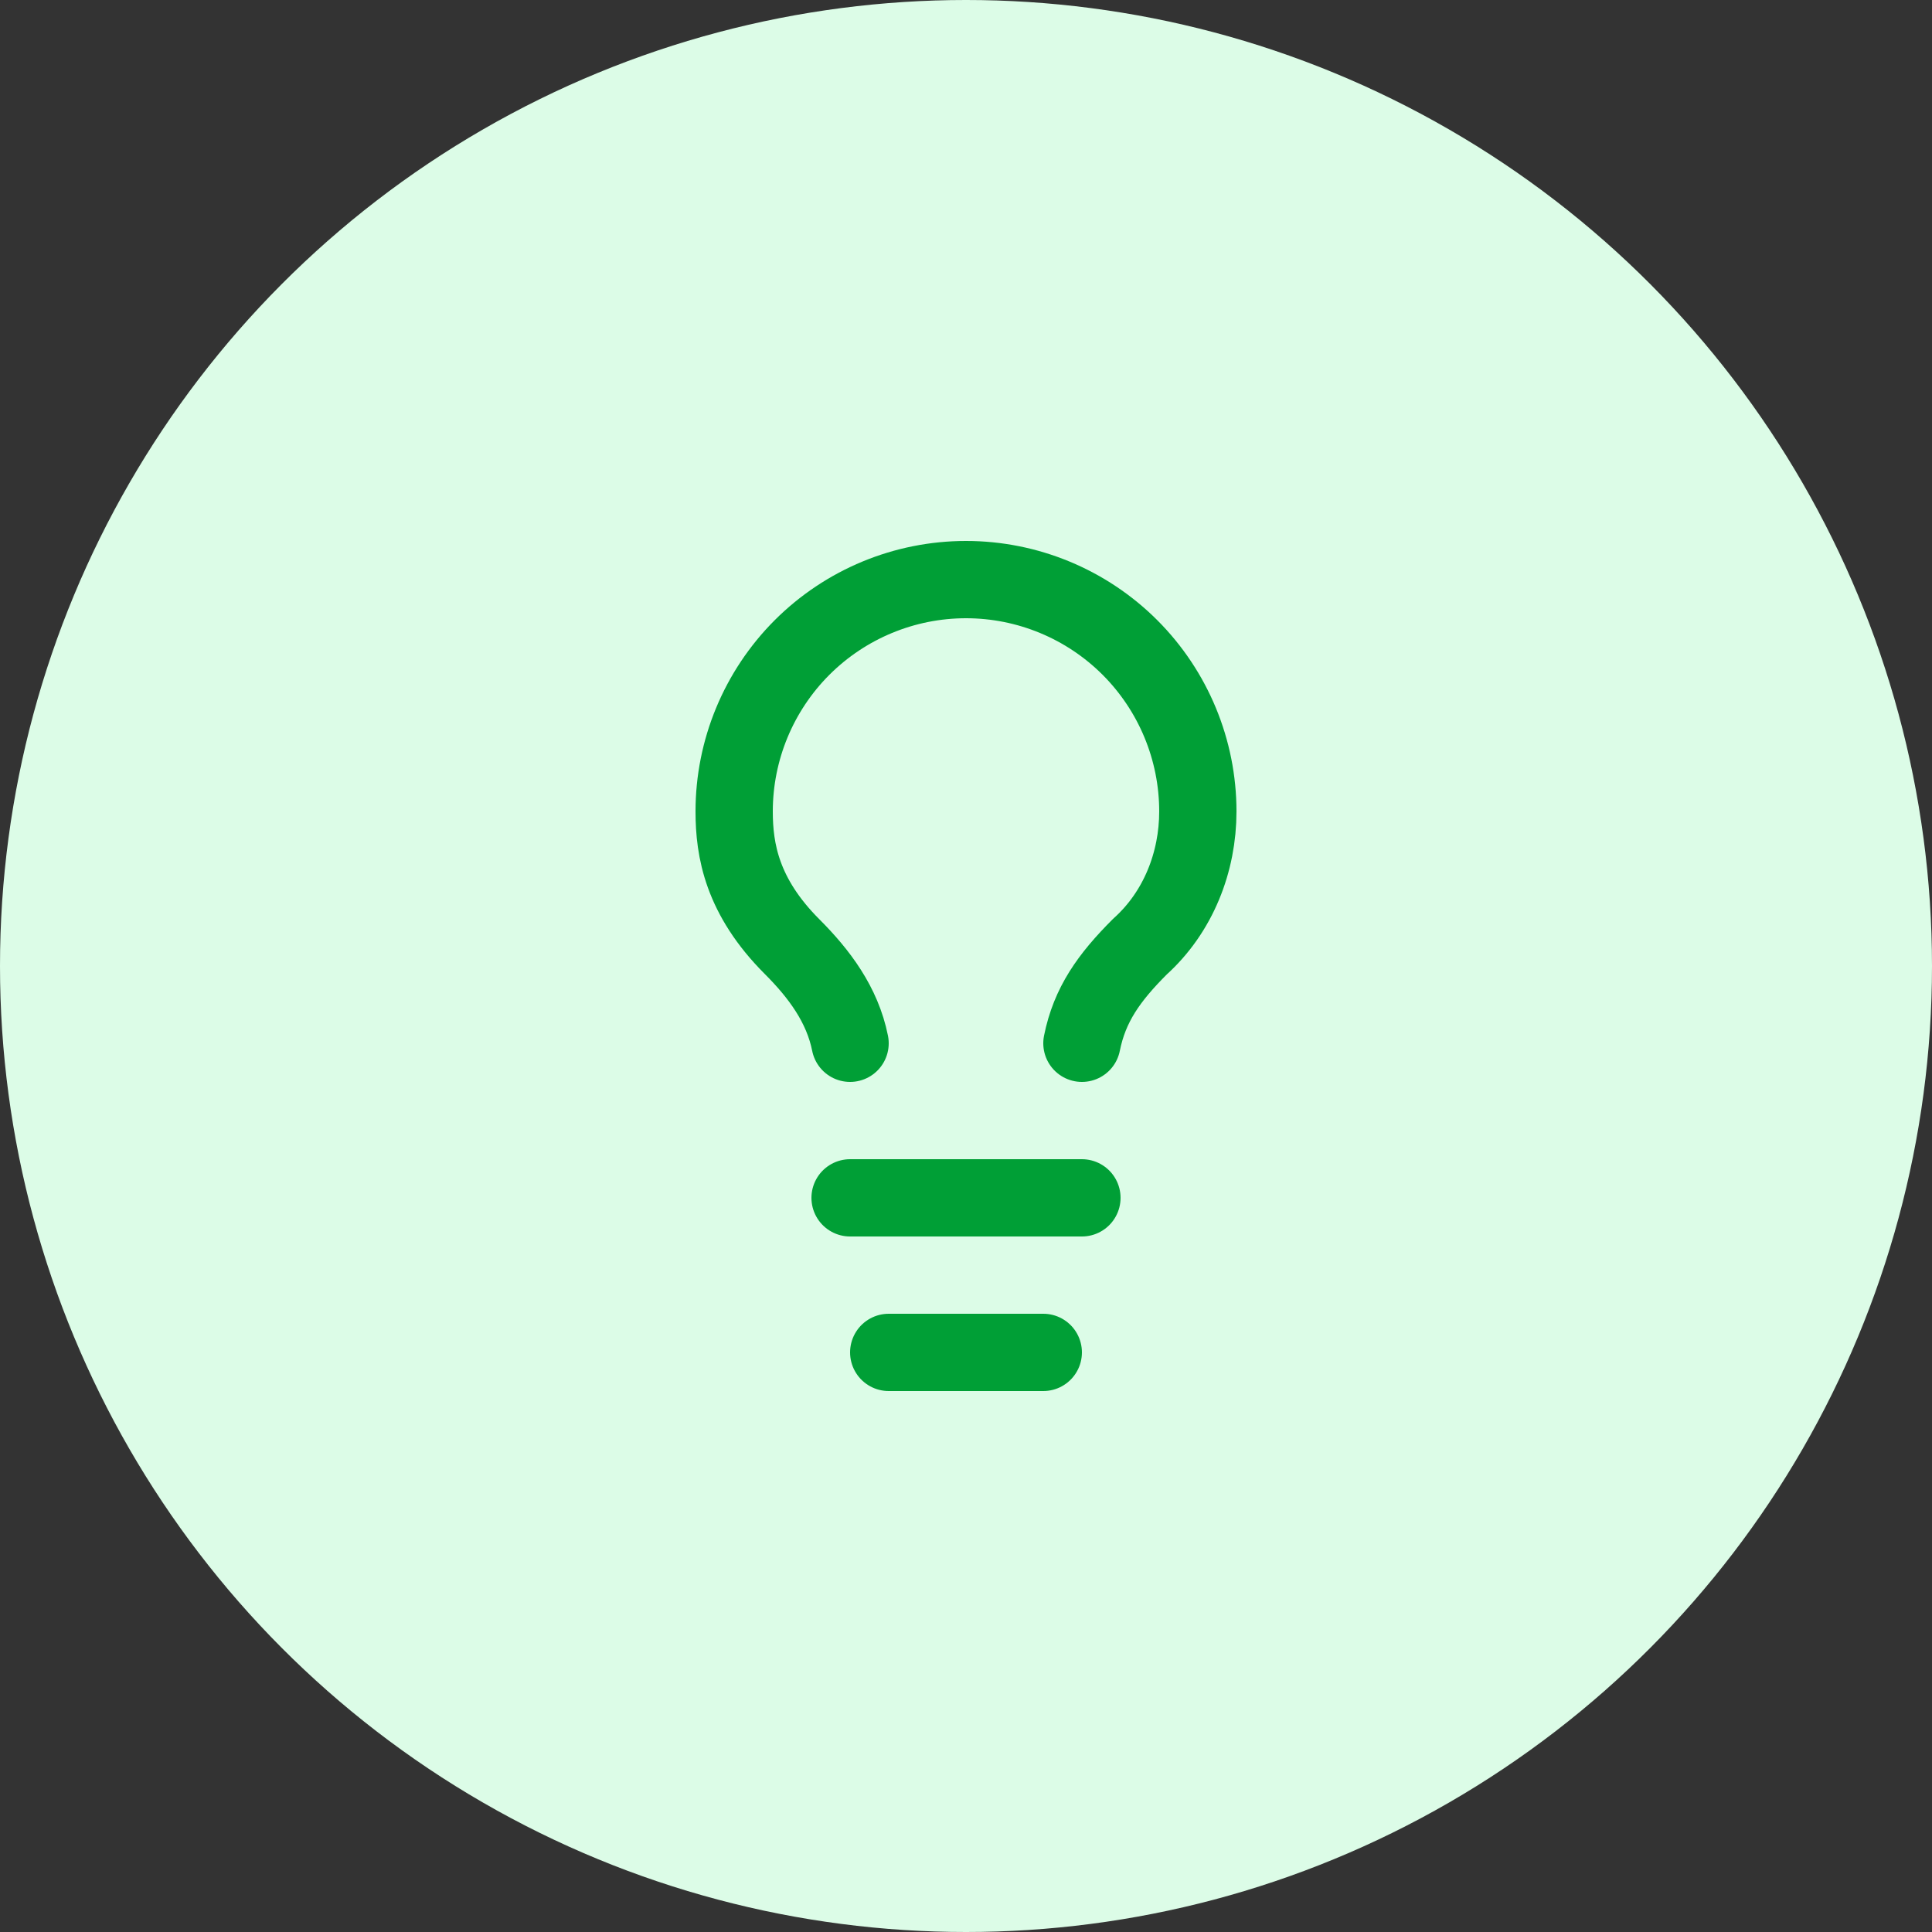 <svg xmlns="http://www.w3.org/2000/svg" width="50" height="50" viewBox="0 0 50 50" fill="none"><rect x="0" y="0" width="50" height="50" fill="#333333" stroke="none"/><circle cx="25" cy="25" r="25" fill="#DCFCE7"></circle><path d="M28 27C28.2 26 28.7 25.3 29.5 24.5C30.5 23.6 31 22.3 31 21C31 19.409 30.368 17.883 29.243 16.757C28.117 15.632 26.591 15 25 15C23.409 15 21.883 15.632 20.757 16.757C19.632 17.883 19 19.409 19 21C19 22 19.2 23.2 20.5 24.5C21.2 25.2 21.8 26 22 27M22 31H28M23 35H27" stroke="#009F36" stroke-width="2" stroke-linecap="round" stroke-linejoin="round"></path></svg>
